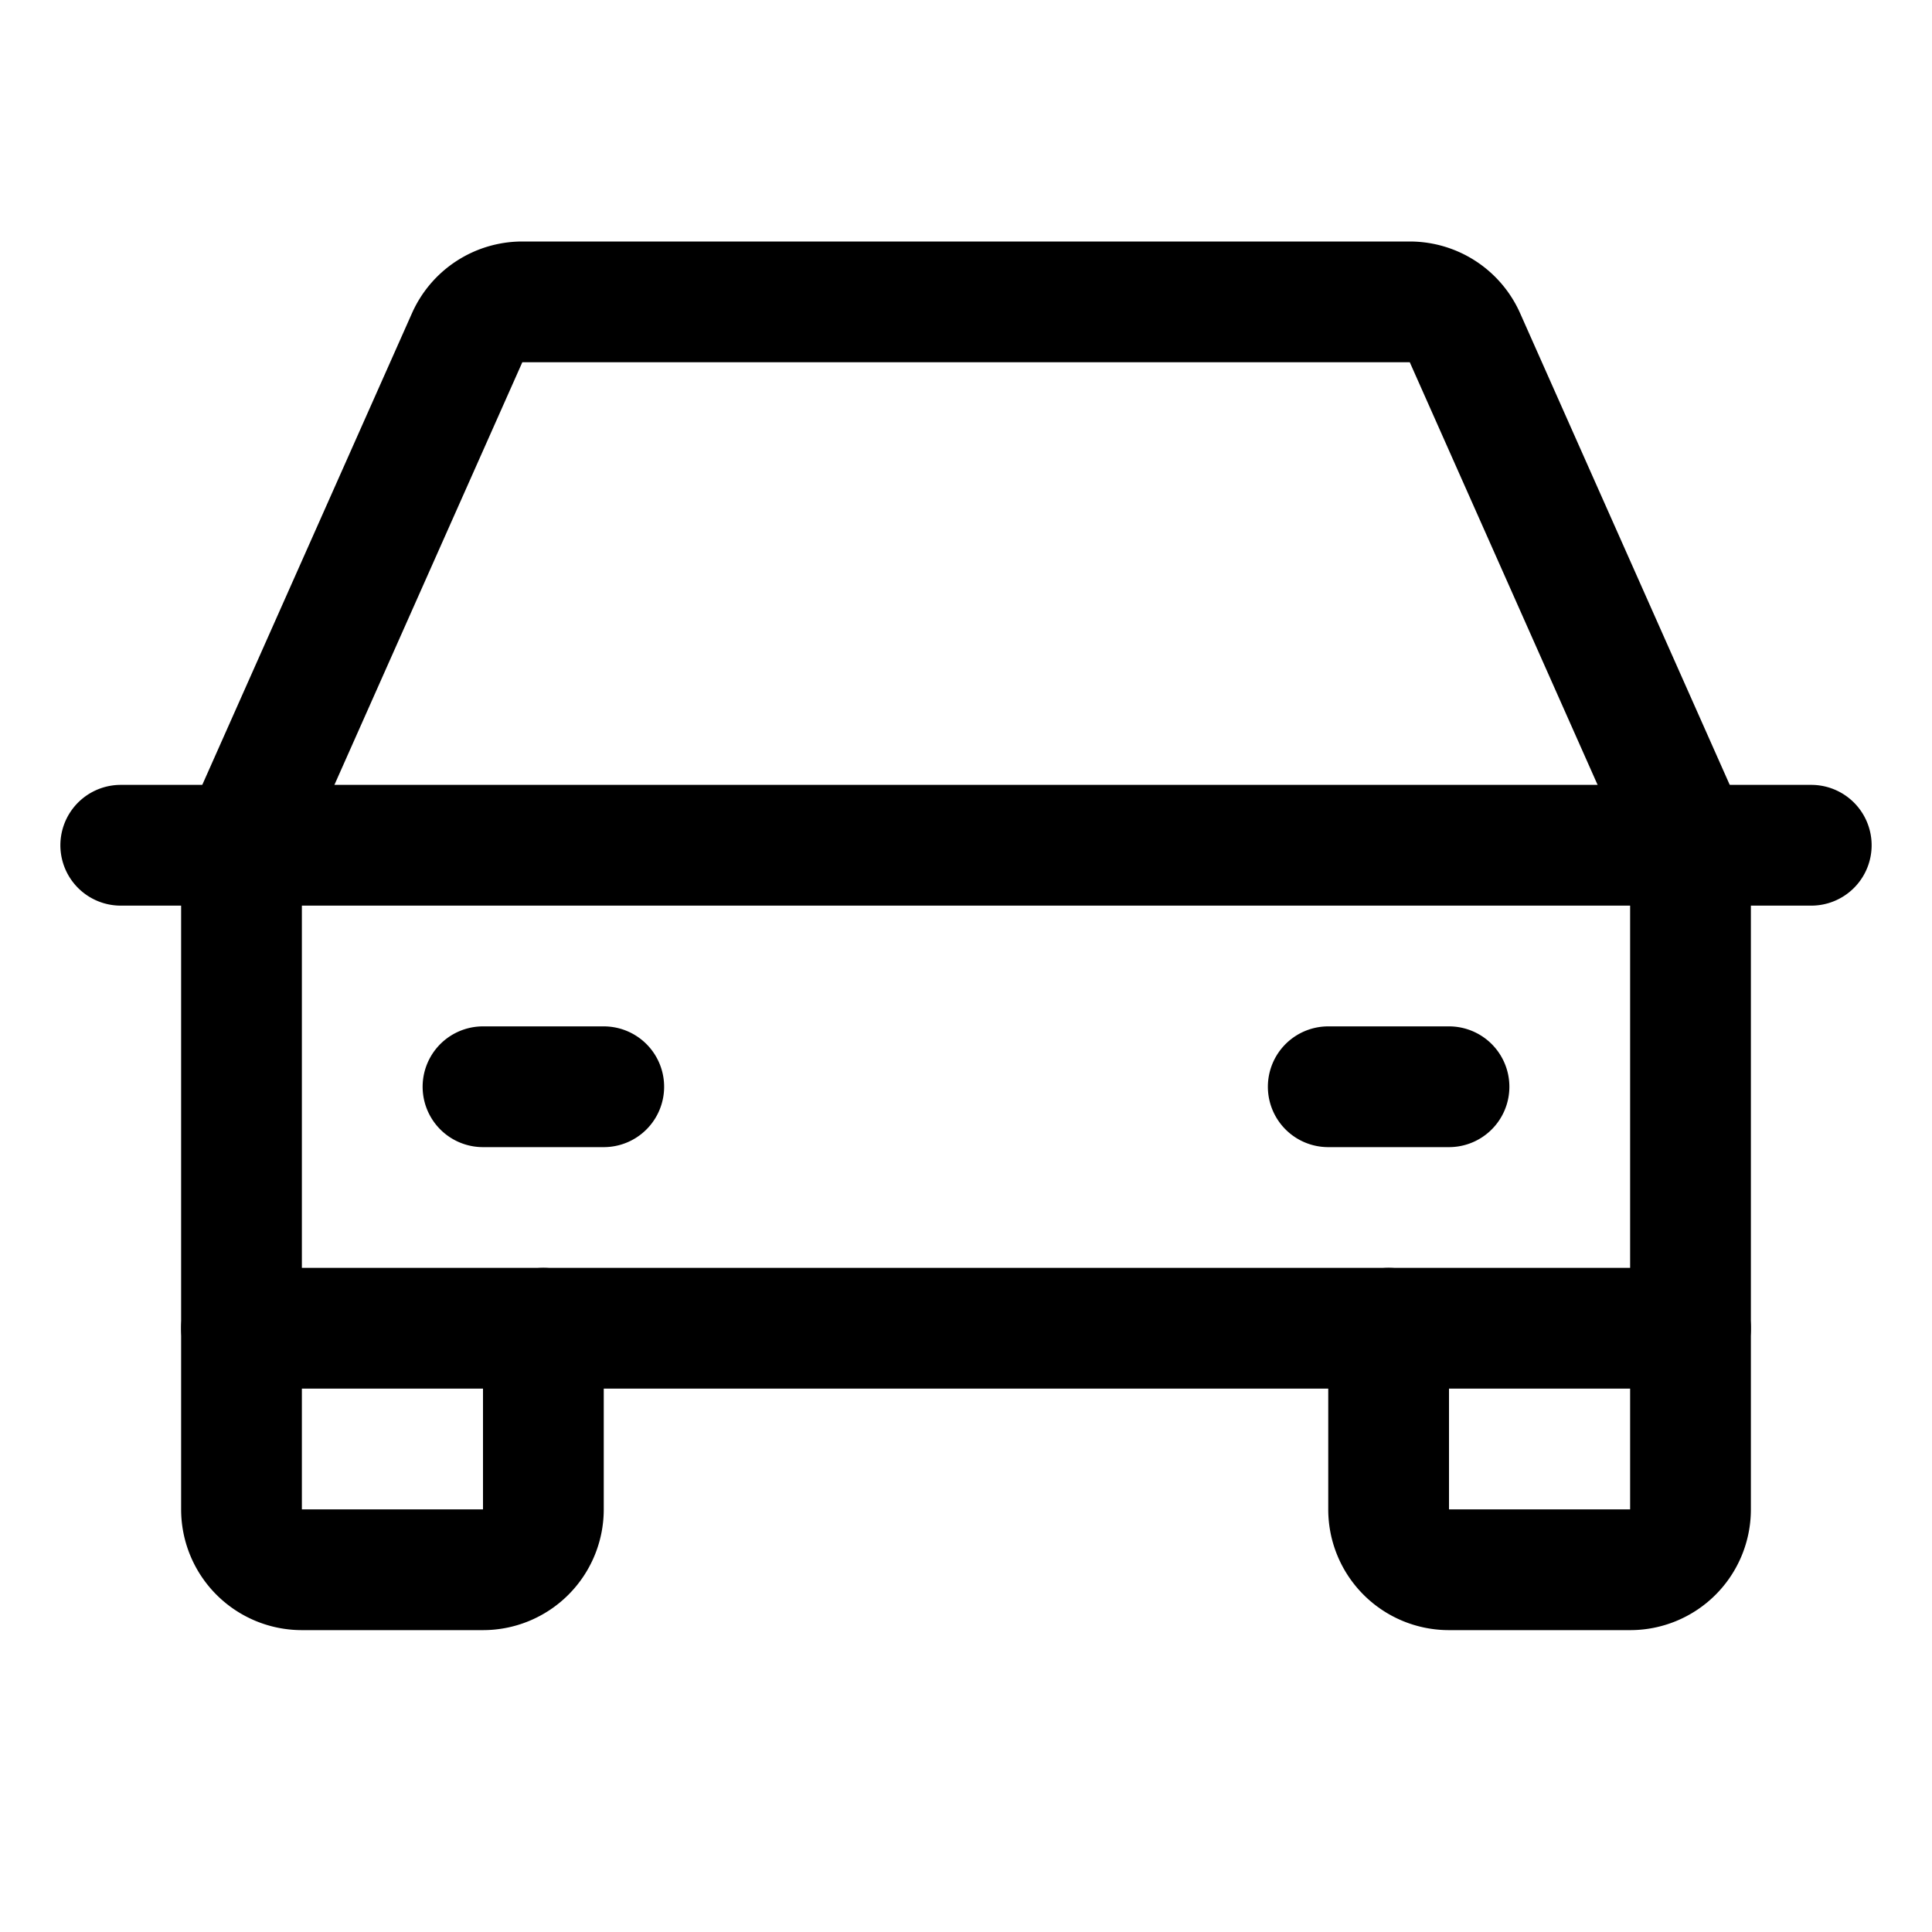 <svg width="20" height="20" fill="none" xmlns="http://www.w3.org/2000/svg"><g clip-path="url(#a)" stroke="#000" stroke-width="1.25" stroke-linecap="round" stroke-linejoin="round"><path d="M1.25 8.75h17.5M17.5 13.75v1.875a.624.624 0 0 1-.625.625H15a.624.624 0 0 1-.625-.625V13.75M5.625 13.75v1.875A.625.625 0 0 1 5 16.25H3.125a.625.625 0 0 1-.625-.625V13.75M5 11.25h1.25M13.75 11.25H15"/><path d="m17.5 8.75-2.335-5.254a.625.625 0 0 0-.571-.371H5.406a.625.625 0 0 0-.57.371L2.5 8.75v5h15v-5Z"/></g><defs><clipPath id="a"><path fill="#fff" d="M0 0h20v20H0z"/></clipPath></defs></svg>